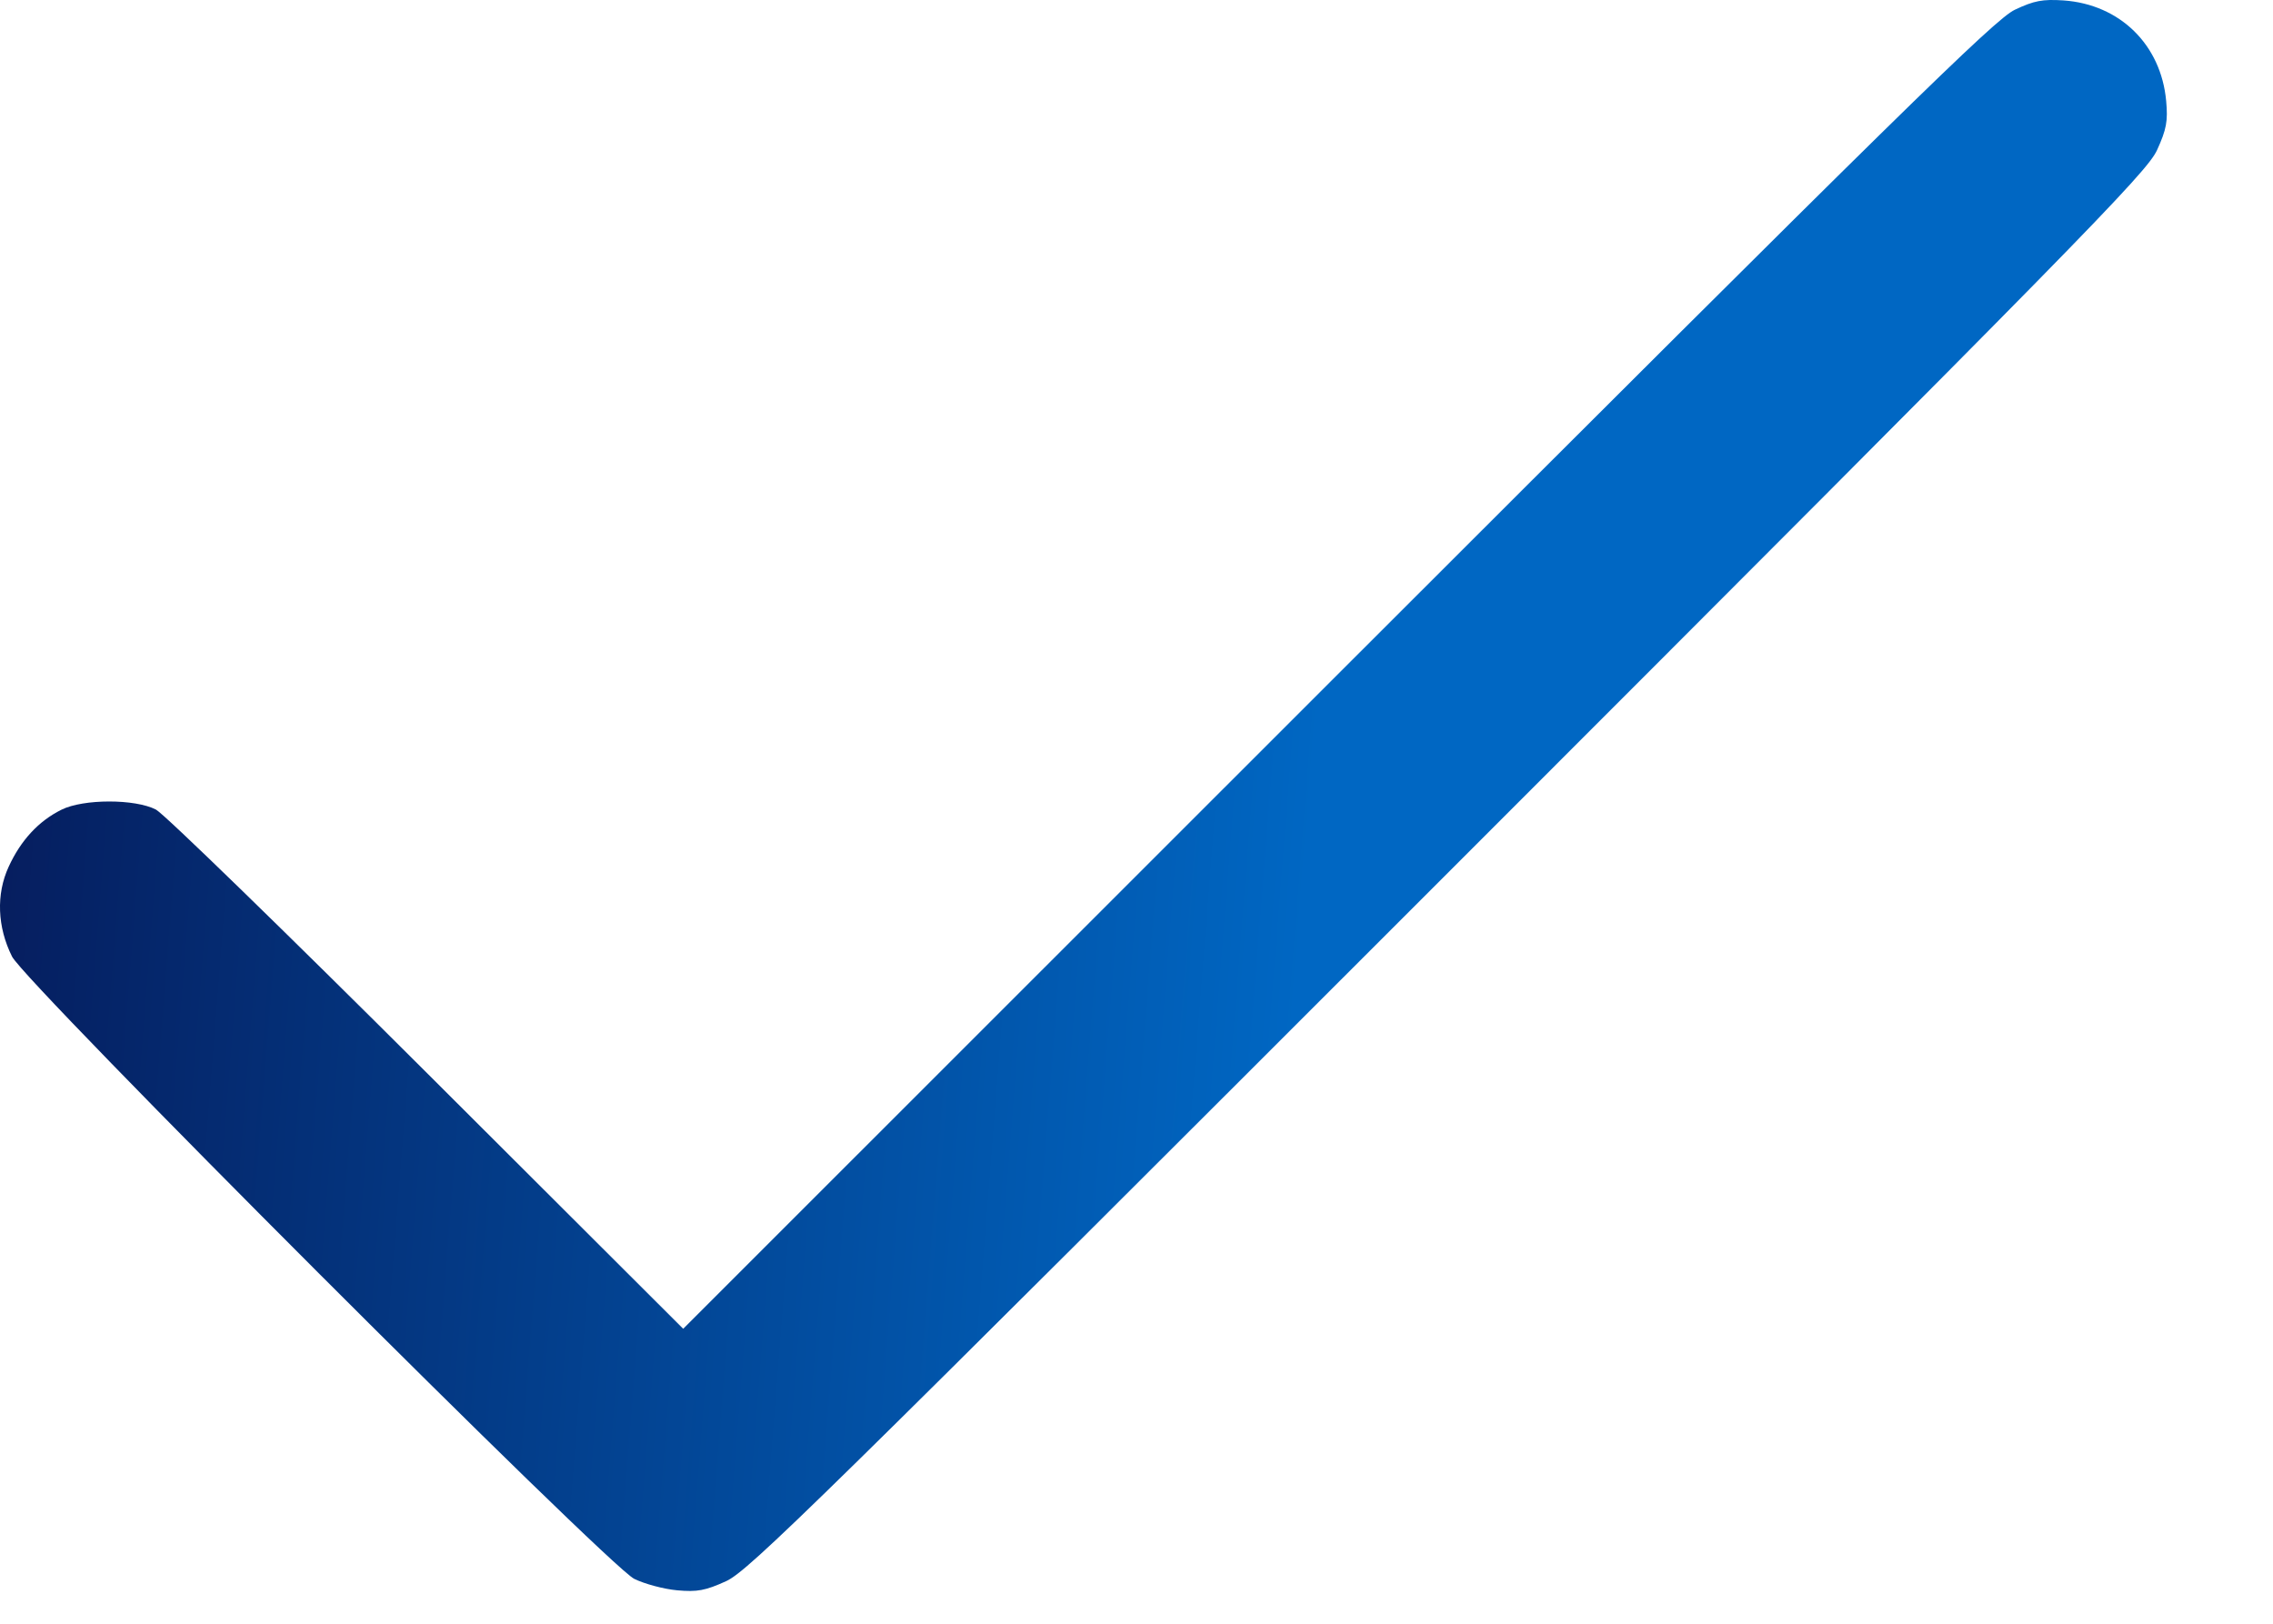 <svg width="21" height="15" viewBox="0 0 21 15" fill="none" xmlns="http://www.w3.org/2000/svg">
<path fill-rule="evenodd" clip-rule="evenodd" d="M18.615 0.09C18.43 0.177 17.559 1.033 12.356 6.233L6.312 12.275L3.945 9.913C2.643 8.614 1.517 7.519 1.441 7.479C1.248 7.379 0.771 7.379 0.568 7.48C0.356 7.585 0.192 7.763 0.08 8.007C-0.037 8.261 -0.025 8.564 0.111 8.836C0.232 9.08 5.615 14.463 5.859 14.585C5.954 14.632 6.133 14.68 6.255 14.691C6.441 14.708 6.517 14.694 6.708 14.607C6.916 14.513 7.542 13.898 13.381 8.059C19.22 2.22 19.835 1.594 19.929 1.386C20.016 1.195 20.03 1.119 20.013 0.933C19.966 0.413 19.586 0.041 19.066 0.004C18.871 -0.009 18.793 0.006 18.615 0.09Z" fill="url(#paint0_linear_1381_721)"/>
<defs>
<linearGradient id="paint0_linear_1381_721" x1="0" y1="0" x2="12.648" y2="0.996" gradientUnits="userSpaceOnUse">
<stop stop-color="#061A5A"/>
<stop offset="1" stop-color="#0067C3"/>
</linearGradient>
</defs>
</svg>
